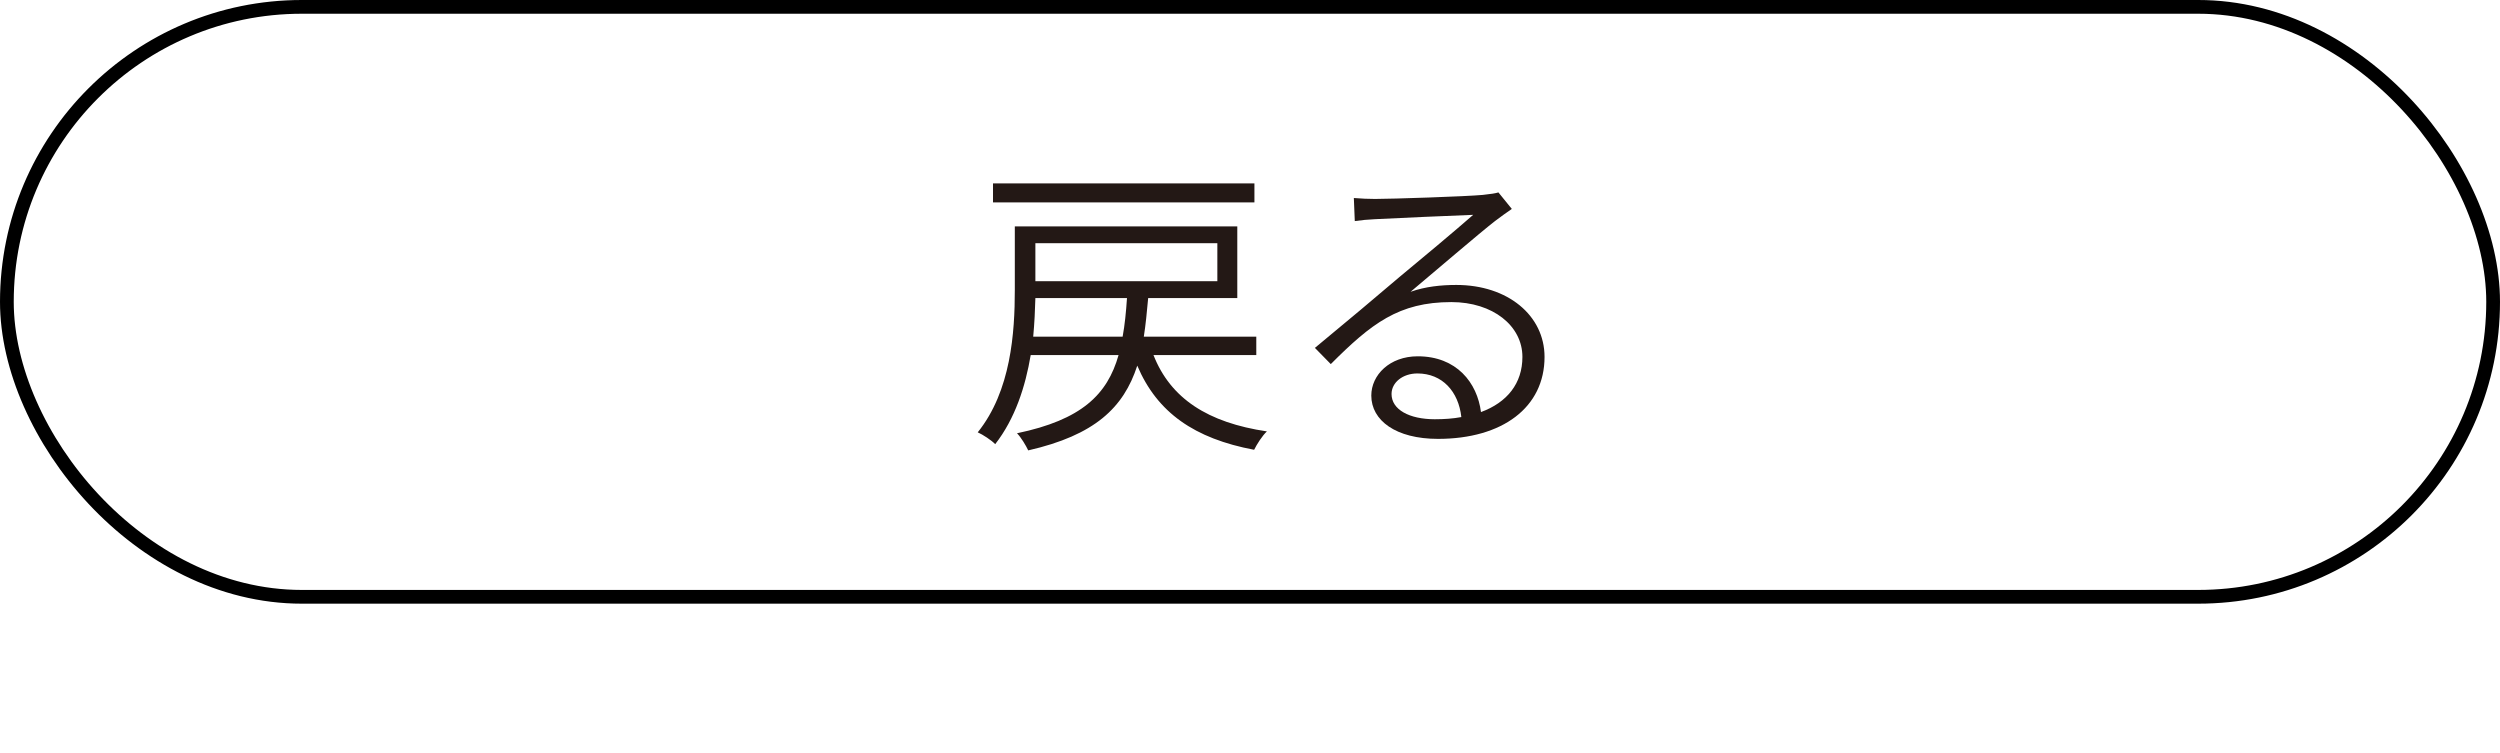 <?xml version="1.0" encoding="UTF-8"?>
<svg id="_レイヤー_2" data-name="レイヤー 2" xmlns="http://www.w3.org/2000/svg" width="363.977" height="109.58" viewBox="0 0 363.977 109.58">
  <defs>
    <style>
      .cls-1 {
        fill: none;
        stroke: #000;
        stroke-miterlimit: 10;
        stroke-width: 2px;
      }

      .cls-2 {
        fill: #231815;
        stroke-width: 0px;
      }
    </style>
  </defs>
  <g id="_レイヤー_1-2" data-name="レイヤー 1">
    <rect class="cls-1" x="1" y="1" width="361.977" height="85.889" rx="42.945" ry="42.945"/>
    <g>
      <path class="cls-2" d="m167.935,51.693c2.495,6.351,7.938,9.844,16.513,11.114-.681.635-1.452,1.86-1.86,2.677-8.664-1.633-14.108-5.398-17.012-12.249-1.996,6.125-6.169,10.116-15.877,12.339-.317-.681-1.044-1.905-1.634-2.495,9.391-1.951,13.156-5.625,14.789-11.387h-12.793c-.771,4.582-2.268,9.254-5.171,12.975-.499-.544-1.814-1.407-2.541-1.724,4.854-6.033,5.398-14.562,5.398-20.731v-9.254h32.391v10.434h-12.975c-.182,1.996-.362,3.901-.635,5.625h16.376v2.676h-14.97Zm14.698-22.229h-38.061v-2.767h38.061v2.767Zm-19.189,19.552c.317-1.724.499-3.584.635-5.625h-13.337c-.045,1.769-.136,3.674-.317,5.625h13.02Zm-12.702-13.609v5.535h26.493v-5.535h-26.493Z"/>
      <path class="cls-2" d="m200.192,28.965c2.359,0,13.337-.363,15.696-.589,1.27-.136,1.814-.227,2.268-.363l1.951,2.404c-.771.544-1.633,1.134-2.45,1.77-2.223,1.724-8.664,7.258-12.293,10.297,2.177-.771,4.491-.998,6.668-.998,7.485,0,12.839,4.446,12.839,10.479,0,7.349-6.125,11.931-15.515,11.931-6.125,0-9.708-2.676-9.708-6.306,0-2.994,2.676-5.716,6.759-5.716,5.671,0,8.665,3.856,9.209,8.12,3.811-1.406,6.033-4.173,6.033-8.029,0-4.537-4.31-7.984-10.343-7.984-7.667,0-11.658,3.13-17.556,9.028l-2.313-2.359c3.855-3.176,9.753-8.121,12.339-10.343,2.54-2.087,8.393-6.986,10.706-9.027-2.404.09-11.977.499-14.335.635-.998.045-1.951.136-2.903.272l-.137-3.357c.998.09,2.223.136,3.085.136Zm8.71,32.073c1.361,0,2.677-.091,3.856-.317-.409-3.72-2.768-6.351-6.396-6.351-2.133,0-3.766,1.315-3.766,2.994,0,2.268,2.586,3.674,6.306,3.674Z"/>
    </g>
  </g>
</svg>